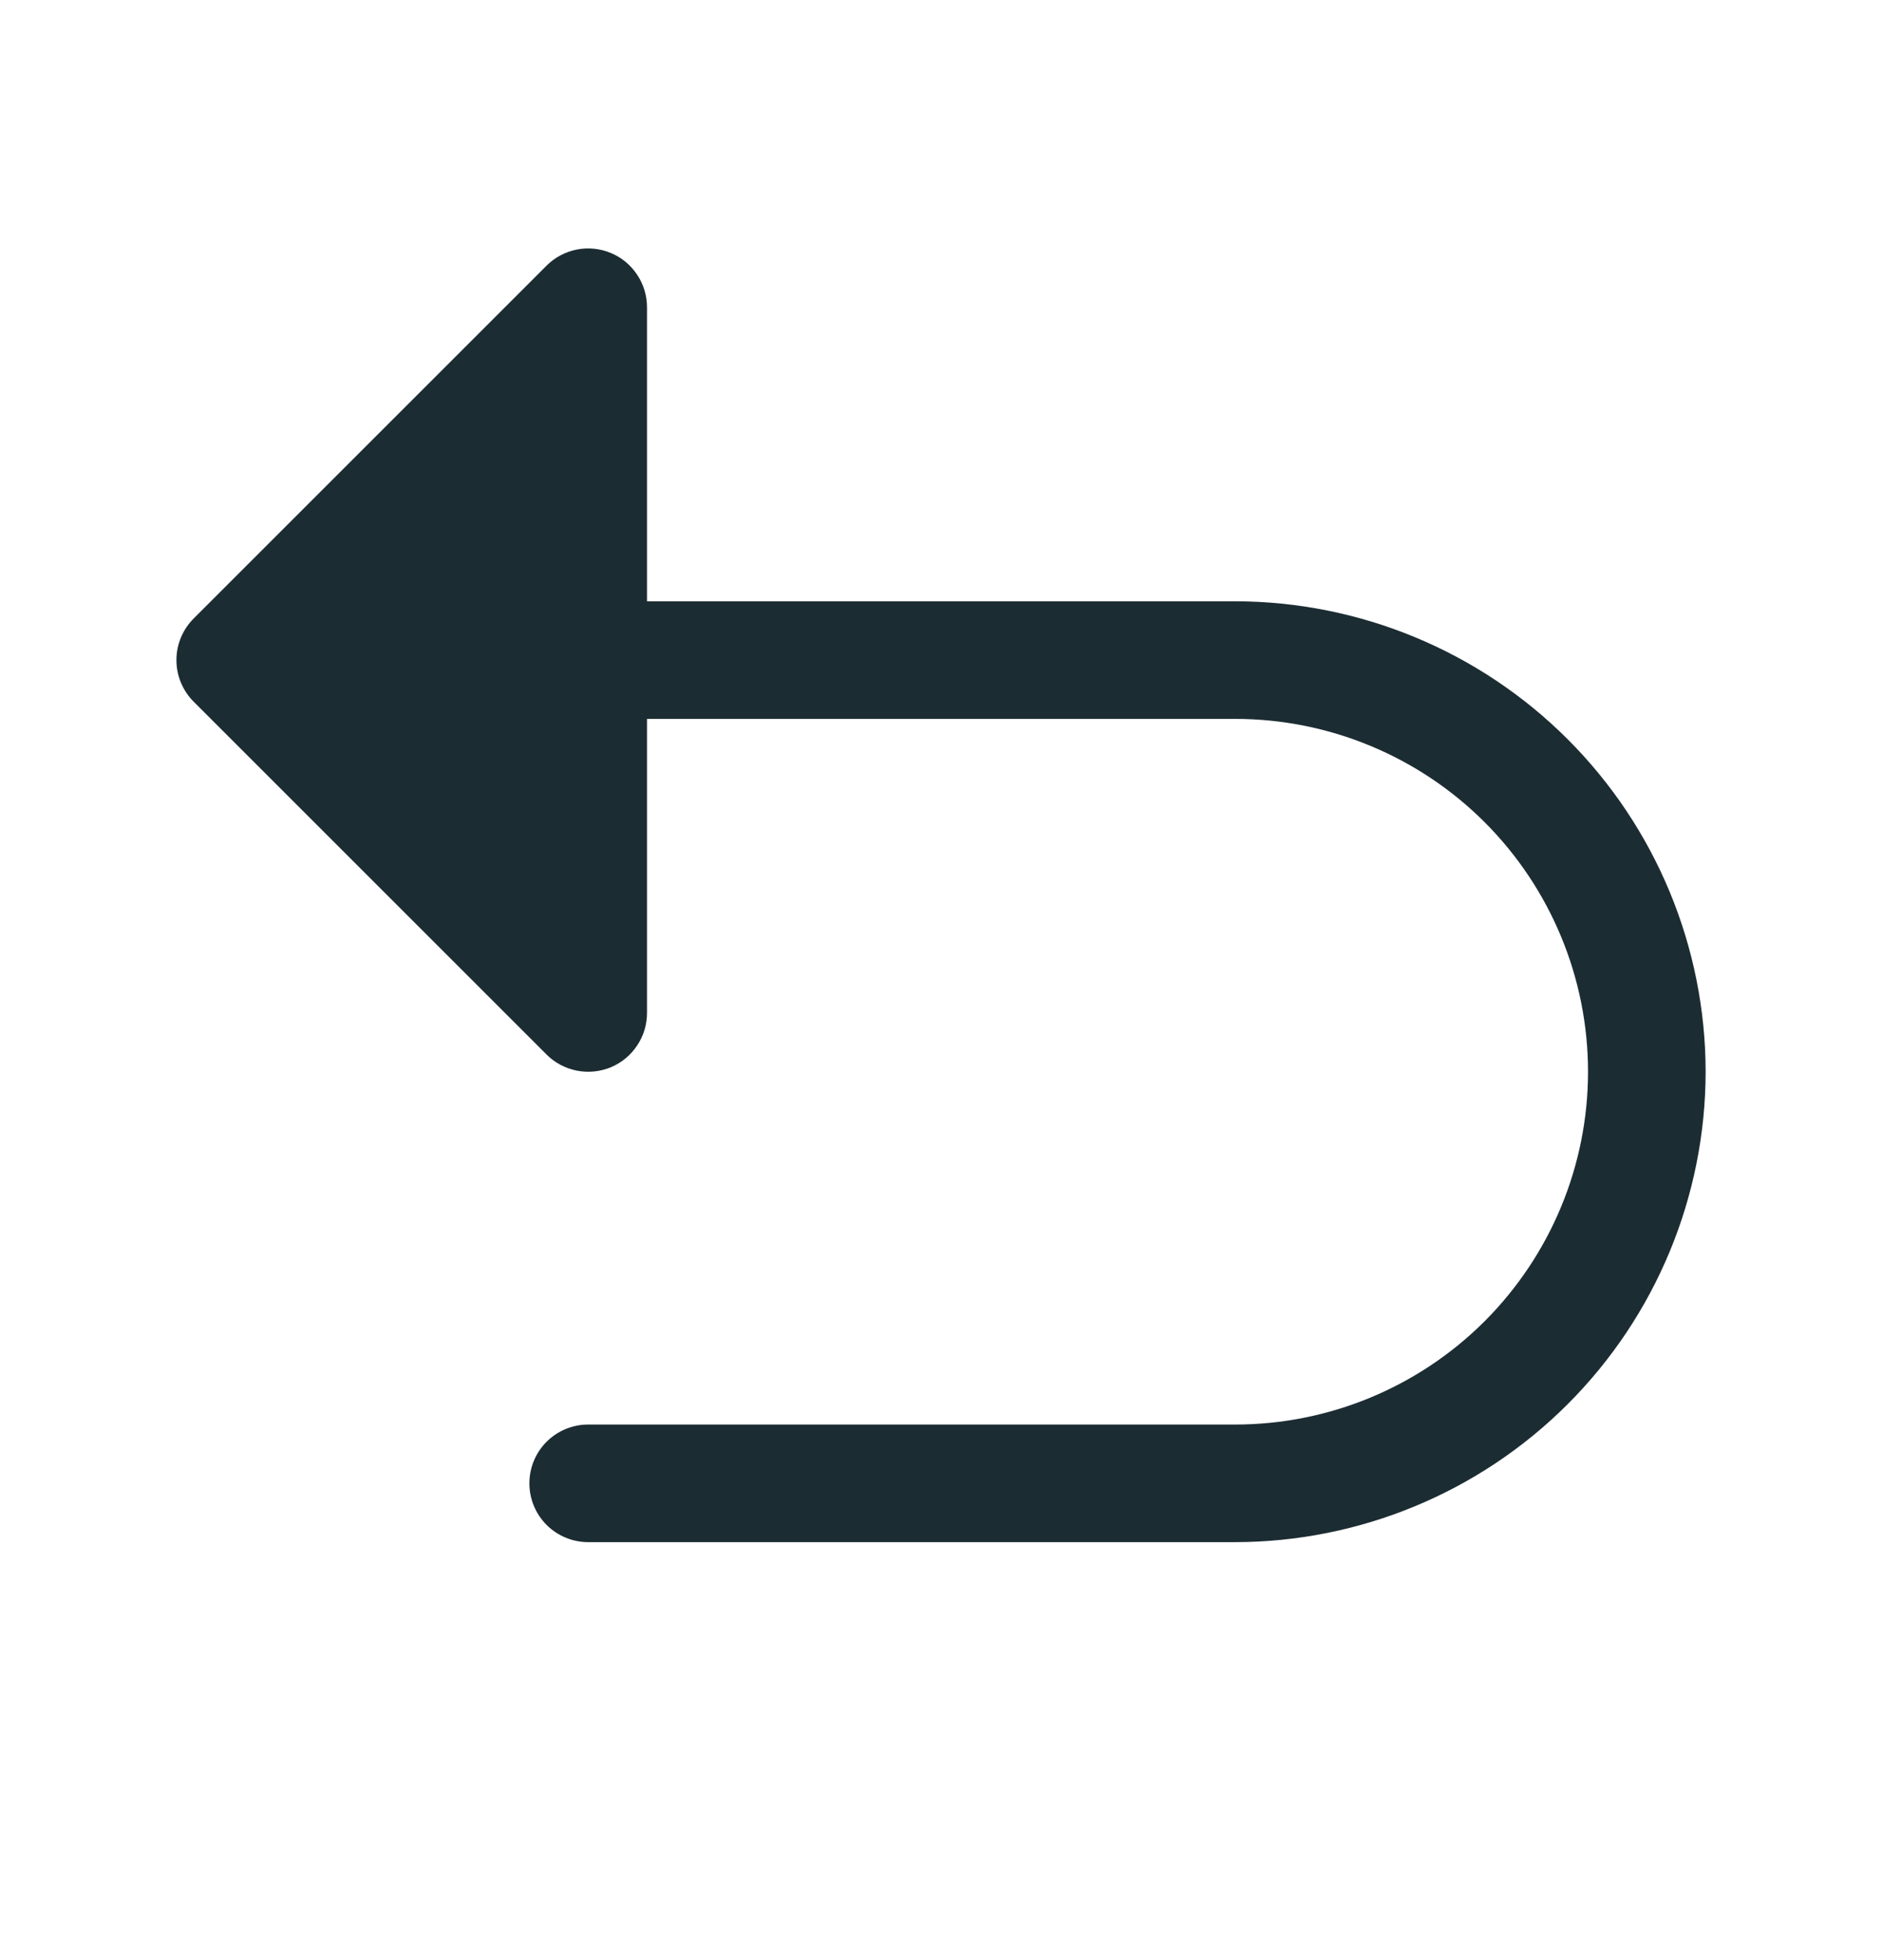<svg width="24" height="25" viewBox="0 0 24 25" fill="none" xmlns="http://www.w3.org/2000/svg">
<g clip-path="url(#clip0_2577_2585)">
<path d="M21.751 13.669C21.749 15.26 21.116 16.785 19.991 17.91C18.866 19.035 17.341 19.667 15.751 19.669H7.501C7.302 19.669 7.111 19.59 6.97 19.449C6.83 19.309 6.751 19.118 6.751 18.919C6.751 18.72 6.83 18.529 6.97 18.389C7.111 18.248 7.302 18.169 7.501 18.169H15.751C16.944 18.169 18.089 17.695 18.933 16.851C19.776 16.007 20.251 14.863 20.251 13.669C20.251 12.476 19.776 11.331 18.933 10.487C18.089 9.643 16.944 9.169 15.751 9.169H8.251V12.919C8.251 13.068 8.207 13.213 8.124 13.336C8.042 13.46 7.925 13.556 7.788 13.613C7.651 13.669 7.5 13.684 7.354 13.655C7.209 13.626 7.075 13.555 6.97 13.45L2.47 8.95C2.4 8.88 2.345 8.797 2.307 8.706C2.269 8.615 2.25 8.518 2.25 8.419C2.25 8.32 2.269 8.223 2.307 8.132C2.345 8.041 2.4 7.958 2.47 7.888L6.97 3.388C7.075 3.283 7.209 3.212 7.354 3.183C7.5 3.154 7.651 3.169 7.788 3.226C7.925 3.282 8.042 3.379 8.124 3.502C8.207 3.626 8.251 3.771 8.251 3.919V7.669H15.751C17.341 7.671 18.866 8.303 19.991 9.428C21.116 10.553 21.749 12.078 21.751 13.669Z" fill="#1C2C33"/>
</g>
<defs>
<clipPath id="clip0_2577_2585">
<rect width="24" height="24" fill="white" transform="translate(0 0.169)"/>
</clipPath>
</defs>
</svg>
